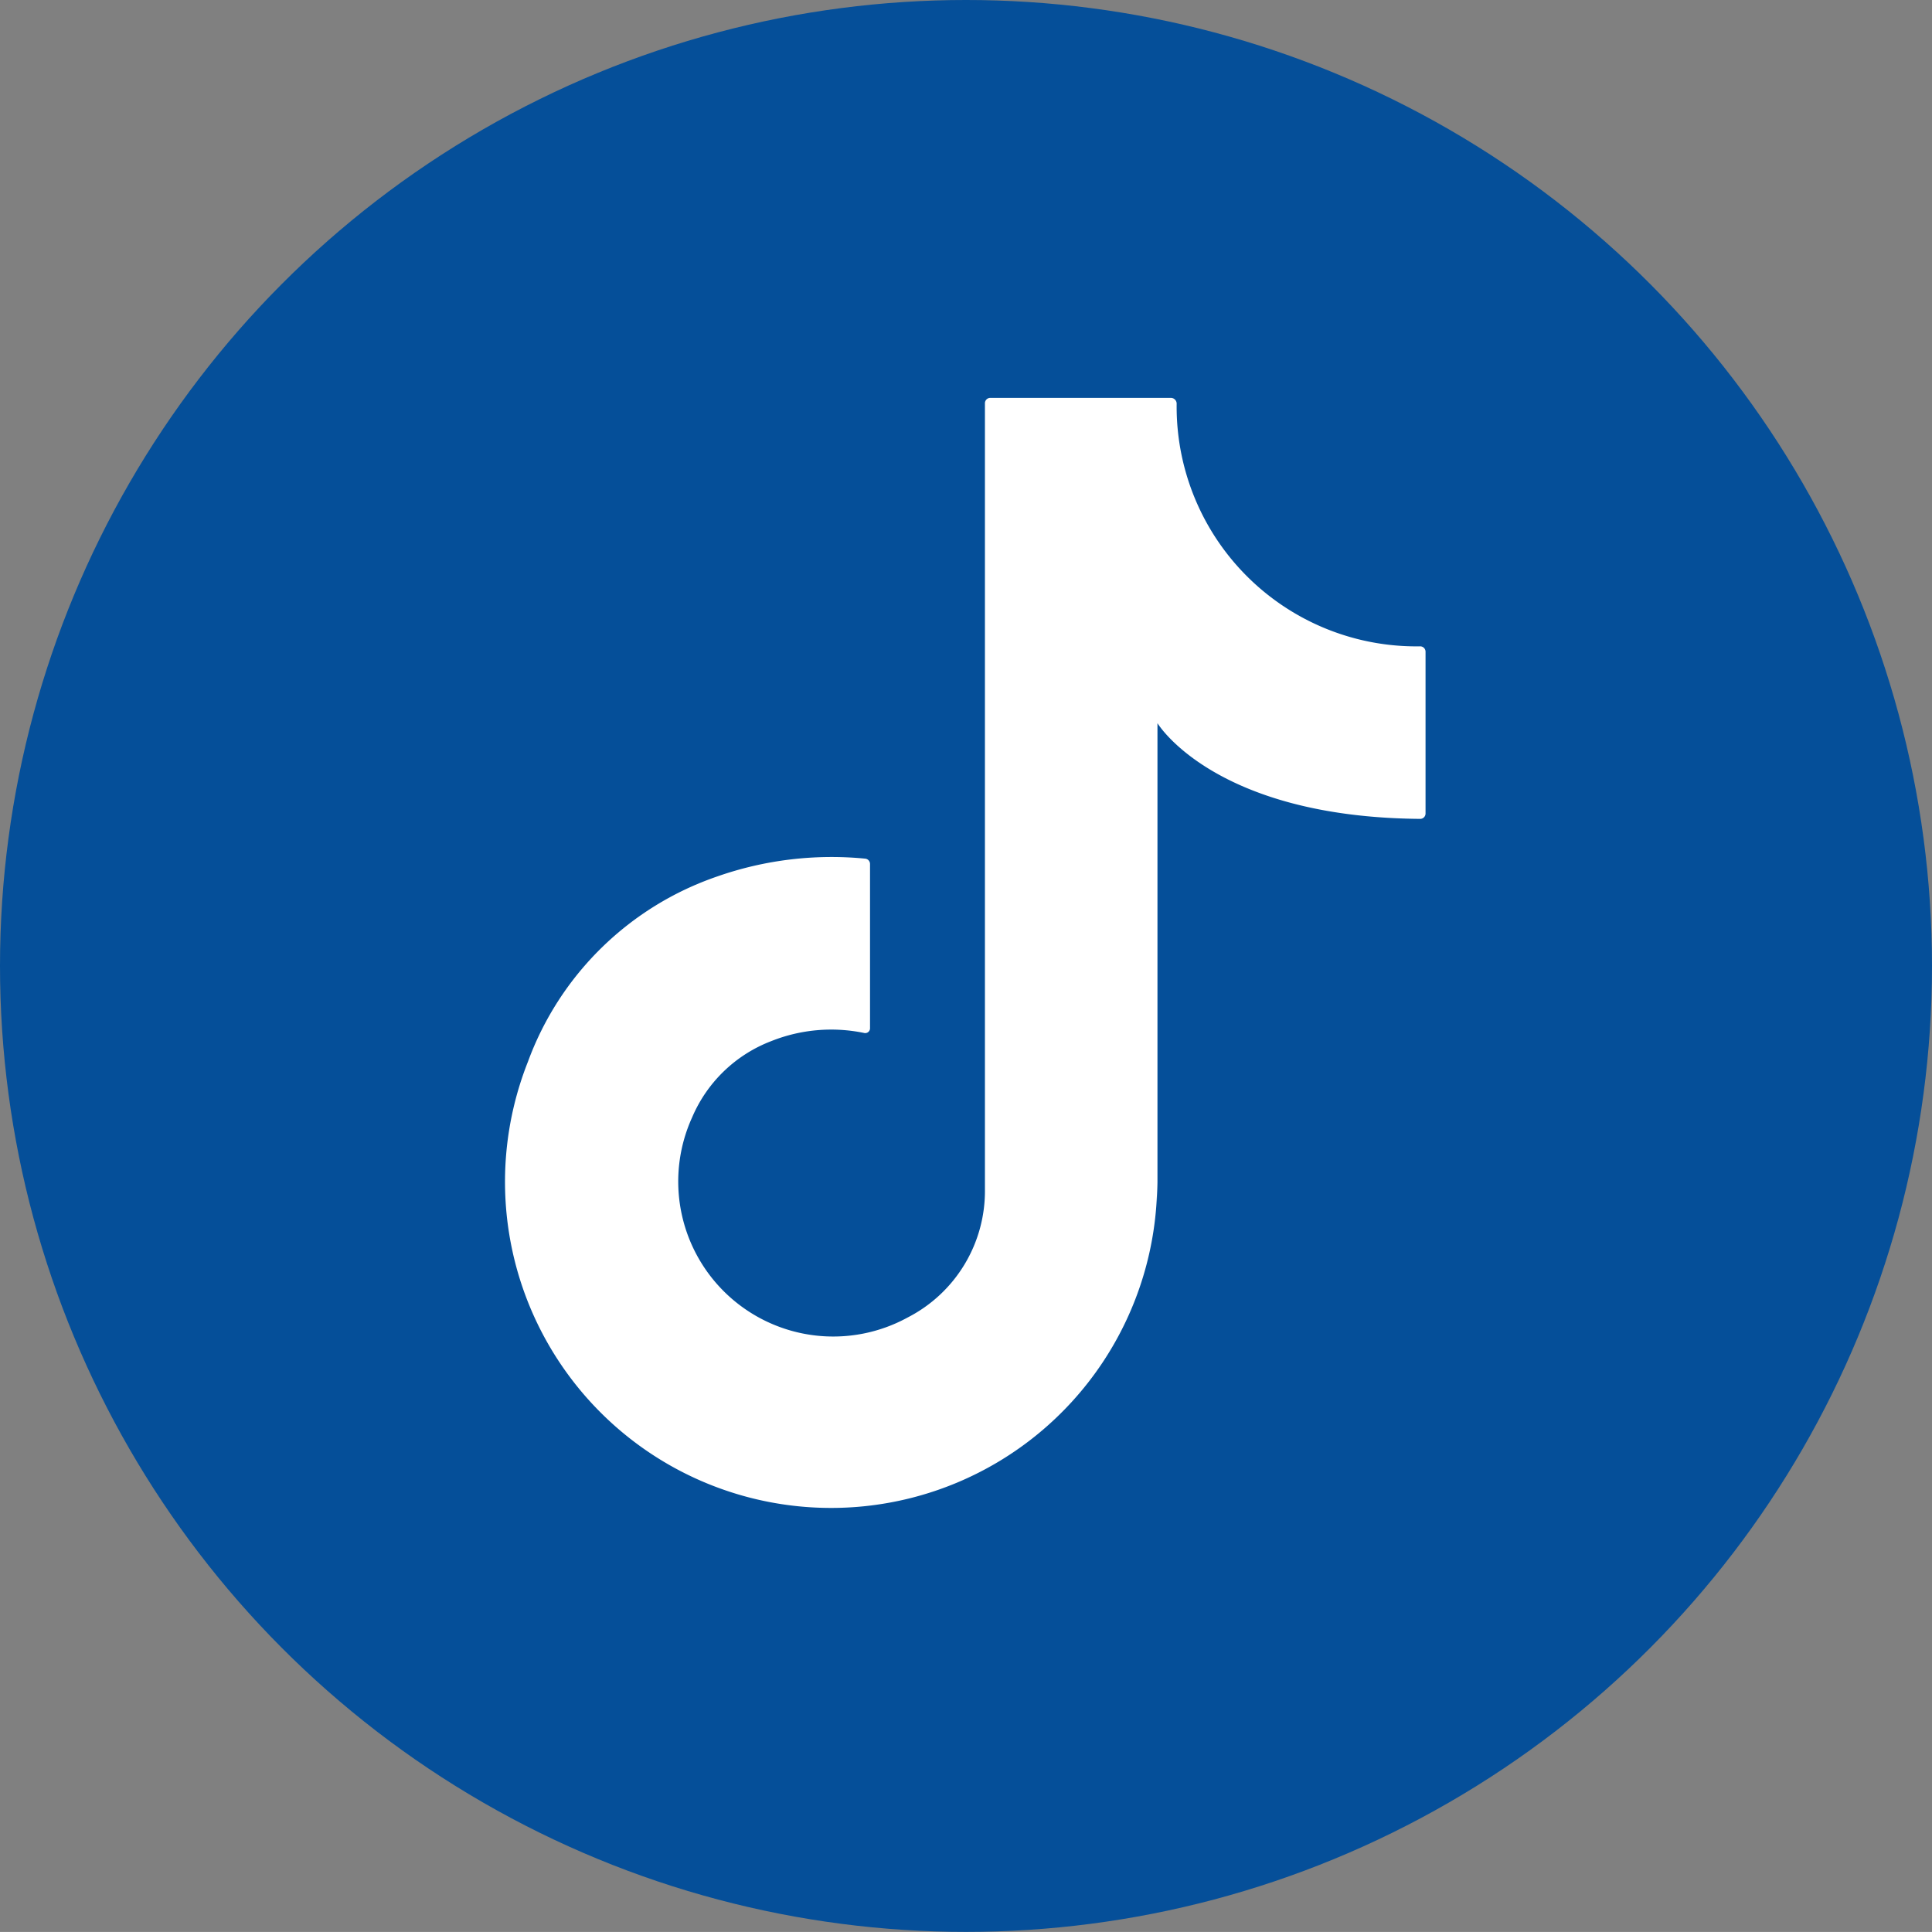 <svg id="Group_35984" data-name="Group 35984" xmlns="http://www.w3.org/2000/svg" xmlns:xlink="http://www.w3.org/1999/xlink" width="36.034" height="36.033" viewBox="0 0 36.034 36.033">
  <rect x="0" y="0" width="36.034" height="36.033" fill="#808080" stroke="none"/>
  <defs>
    <clipPath id="clip-path">
      <rect id="Rectangle_15851" data-name="Rectangle 15851" width="36.034" height="36.033" fill="none"/>
    </clipPath>
  </defs>
  <g id="Group_35217" data-name="Group 35217" clip-path="url(#clip-path)">
    <ellipse id="Ellipse_481" data-name="Ellipse 481" cx="18.017" cy="18.016" rx="18.017" ry="18.016" transform="translate(0 0)" fill="#054f99"/>
    <path id="Path_9876" data-name="Path 9876" d="M55.169,48.788V39.861s1.053,1.755,4.9,1.785a.1.1,0,0,0,.1-.1V38.528a.1.1,0,0,0-.1-.1A4.471,4.471,0,0,1,55.527,33.9a.108.108,0,0,0-.108-.106H52.051a.1.1,0,0,0-.1.1V48.553a2.65,2.65,0,0,1-1.44,2.392,2.891,2.891,0,0,1-4.02-3.734,2.622,2.622,0,0,1,1.475-1.42,3.016,3.016,0,0,1,1.727-.153.09.09,0,0,0,.115-.091c0-.521,0-2.609,0-3.059a.1.1,0,0,0-.087-.1,6.454,6.454,0,0,0-2.763.332,5.742,5.742,0,0,0-3.531,3.457,6.082,6.082,0,1,0,11.737,2.249" transform="translate(-33.581 -26.373)" fill="#fff"/>
  </g>
</svg>
